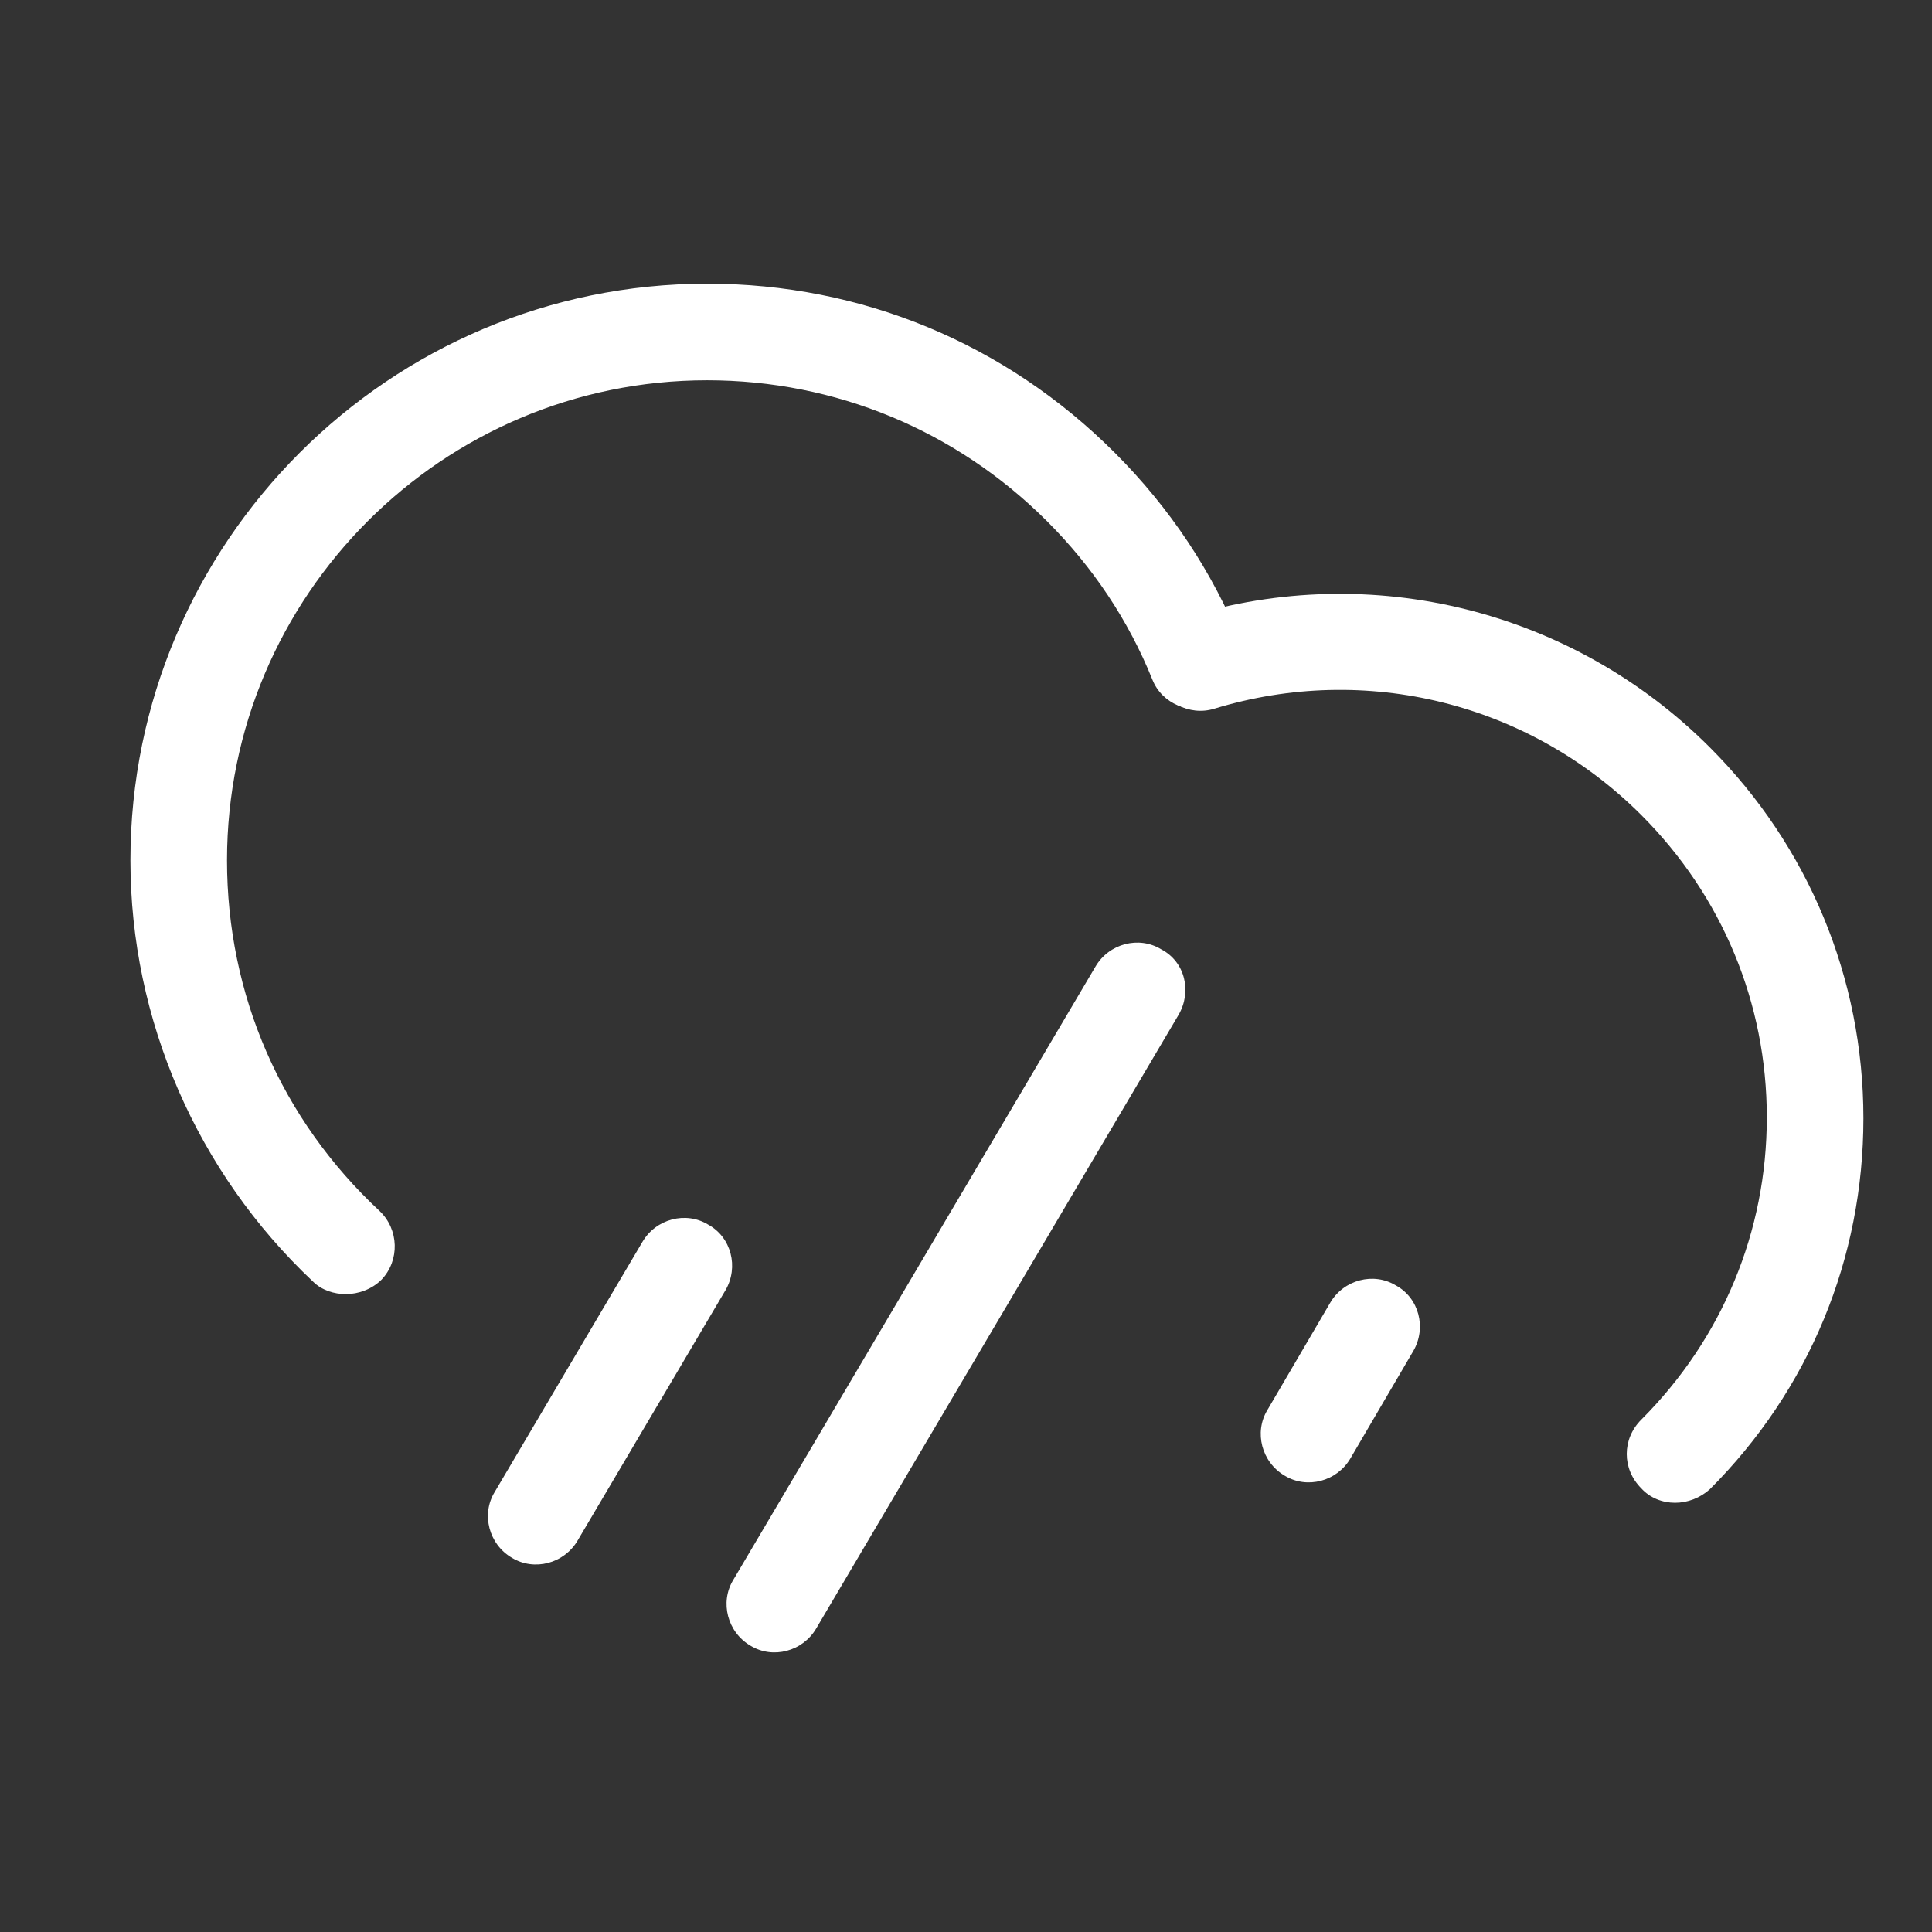 <?xml version="1.0" standalone="no"?><!DOCTYPE svg PUBLIC "-//W3C//DTD SVG 1.1//EN" "http://www.w3.org/Graphics/SVG/1.1/DTD/svg11.dtd"><svg t="1723979857052" class="icon" viewBox="0 0 1024 1024" version="1.1" xmlns="http://www.w3.org/2000/svg" p-id="5143" data-darkreader-inline-fill="" xmlns:xlink="http://www.w3.org/1999/xlink" width="200" height="200"><rect x="0" y="0" width="1024" height="1024" fill="#333333" stroke="none"/><path d="M384.512 683.861l-78.336 132.608c-7.168 12.288-23.04 16.384-34.816 9.216-12.288-7.168-16.384-23.04-9.216-34.816l78.336-132.608c7.168-12.288 23.04-16.384 34.816-9.216 12.288 6.656 16.384 22.528 9.216 34.816zM749.056 716.117l-33.28 56.832c-7.168 12.288-23.04 16.384-34.816 9.216-12.288-7.168-16.384-23.04-9.216-34.816l33.28-56.832c7.168-12.288 23.04-16.384 34.816-9.216 12.288 6.656 16.384 22.528 9.216 34.816zM624.64 537.941l-192 325.12c-7.168 12.288-23.04 16.384-34.816 9.216-12.288-7.168-16.384-23.04-9.216-34.816l192-325.12c7.168-12.288 23.04-16.384 34.816-9.216 12.8 6.656 16.384 22.528 9.216 34.816zM183.296 685.909c-6.144 0-12.8-2.048-17.408-6.656-61.44-57.856-96.768-138.752-96.768-223.232 0-168.448 137.216-305.664 305.664-305.664 81.92 0 158.208 31.744 216.064 89.6 29.184 29.184 51.712 62.976 67.072 100.864 5.12 13.312-1.024 28.16-13.824 33.28-13.312 5.12-28.16-1.024-33.28-13.824-12.8-31.744-31.744-59.904-55.808-83.968-48.128-48.128-112.128-74.752-180.224-74.752-140.288 0-254.464 114.176-254.464 254.464 0 71.168 28.672 137.216 80.896 185.856 10.24 9.728 10.752 26.112 1.024 36.352-5.12 5.12-12.288 7.68-18.944 7.68z" fill="#ffffff" p-id="5144" data-darkreader-inline-fill="" style="--darkreader-inline-fill: #191a1a;"></path><path d="M887.808 796.501c-6.656 0-13.312-2.56-17.92-7.68-10.24-10.24-10.24-26.112 0-36.352 43.008-43.008 66.56-99.84 66.56-160.256s-23.552-117.248-66.56-160.256c-59.392-59.392-145.92-80.896-226.304-56.32-13.312 4.096-27.648-3.584-31.744-16.896-4.096-13.312 3.584-27.648 16.896-31.744 98.304-30.208 204.8-3.584 277.504 69.12 52.224 52.224 81.408 122.368 81.408 196.608s-28.672 143.872-81.408 196.608c-5.12 4.608-11.776 7.168-18.432 7.168z" fill="#ffffff" p-id="5145" data-darkreader-inline-fill="" style="--darkreader-inline-fill: #191a1a;"></path></svg>